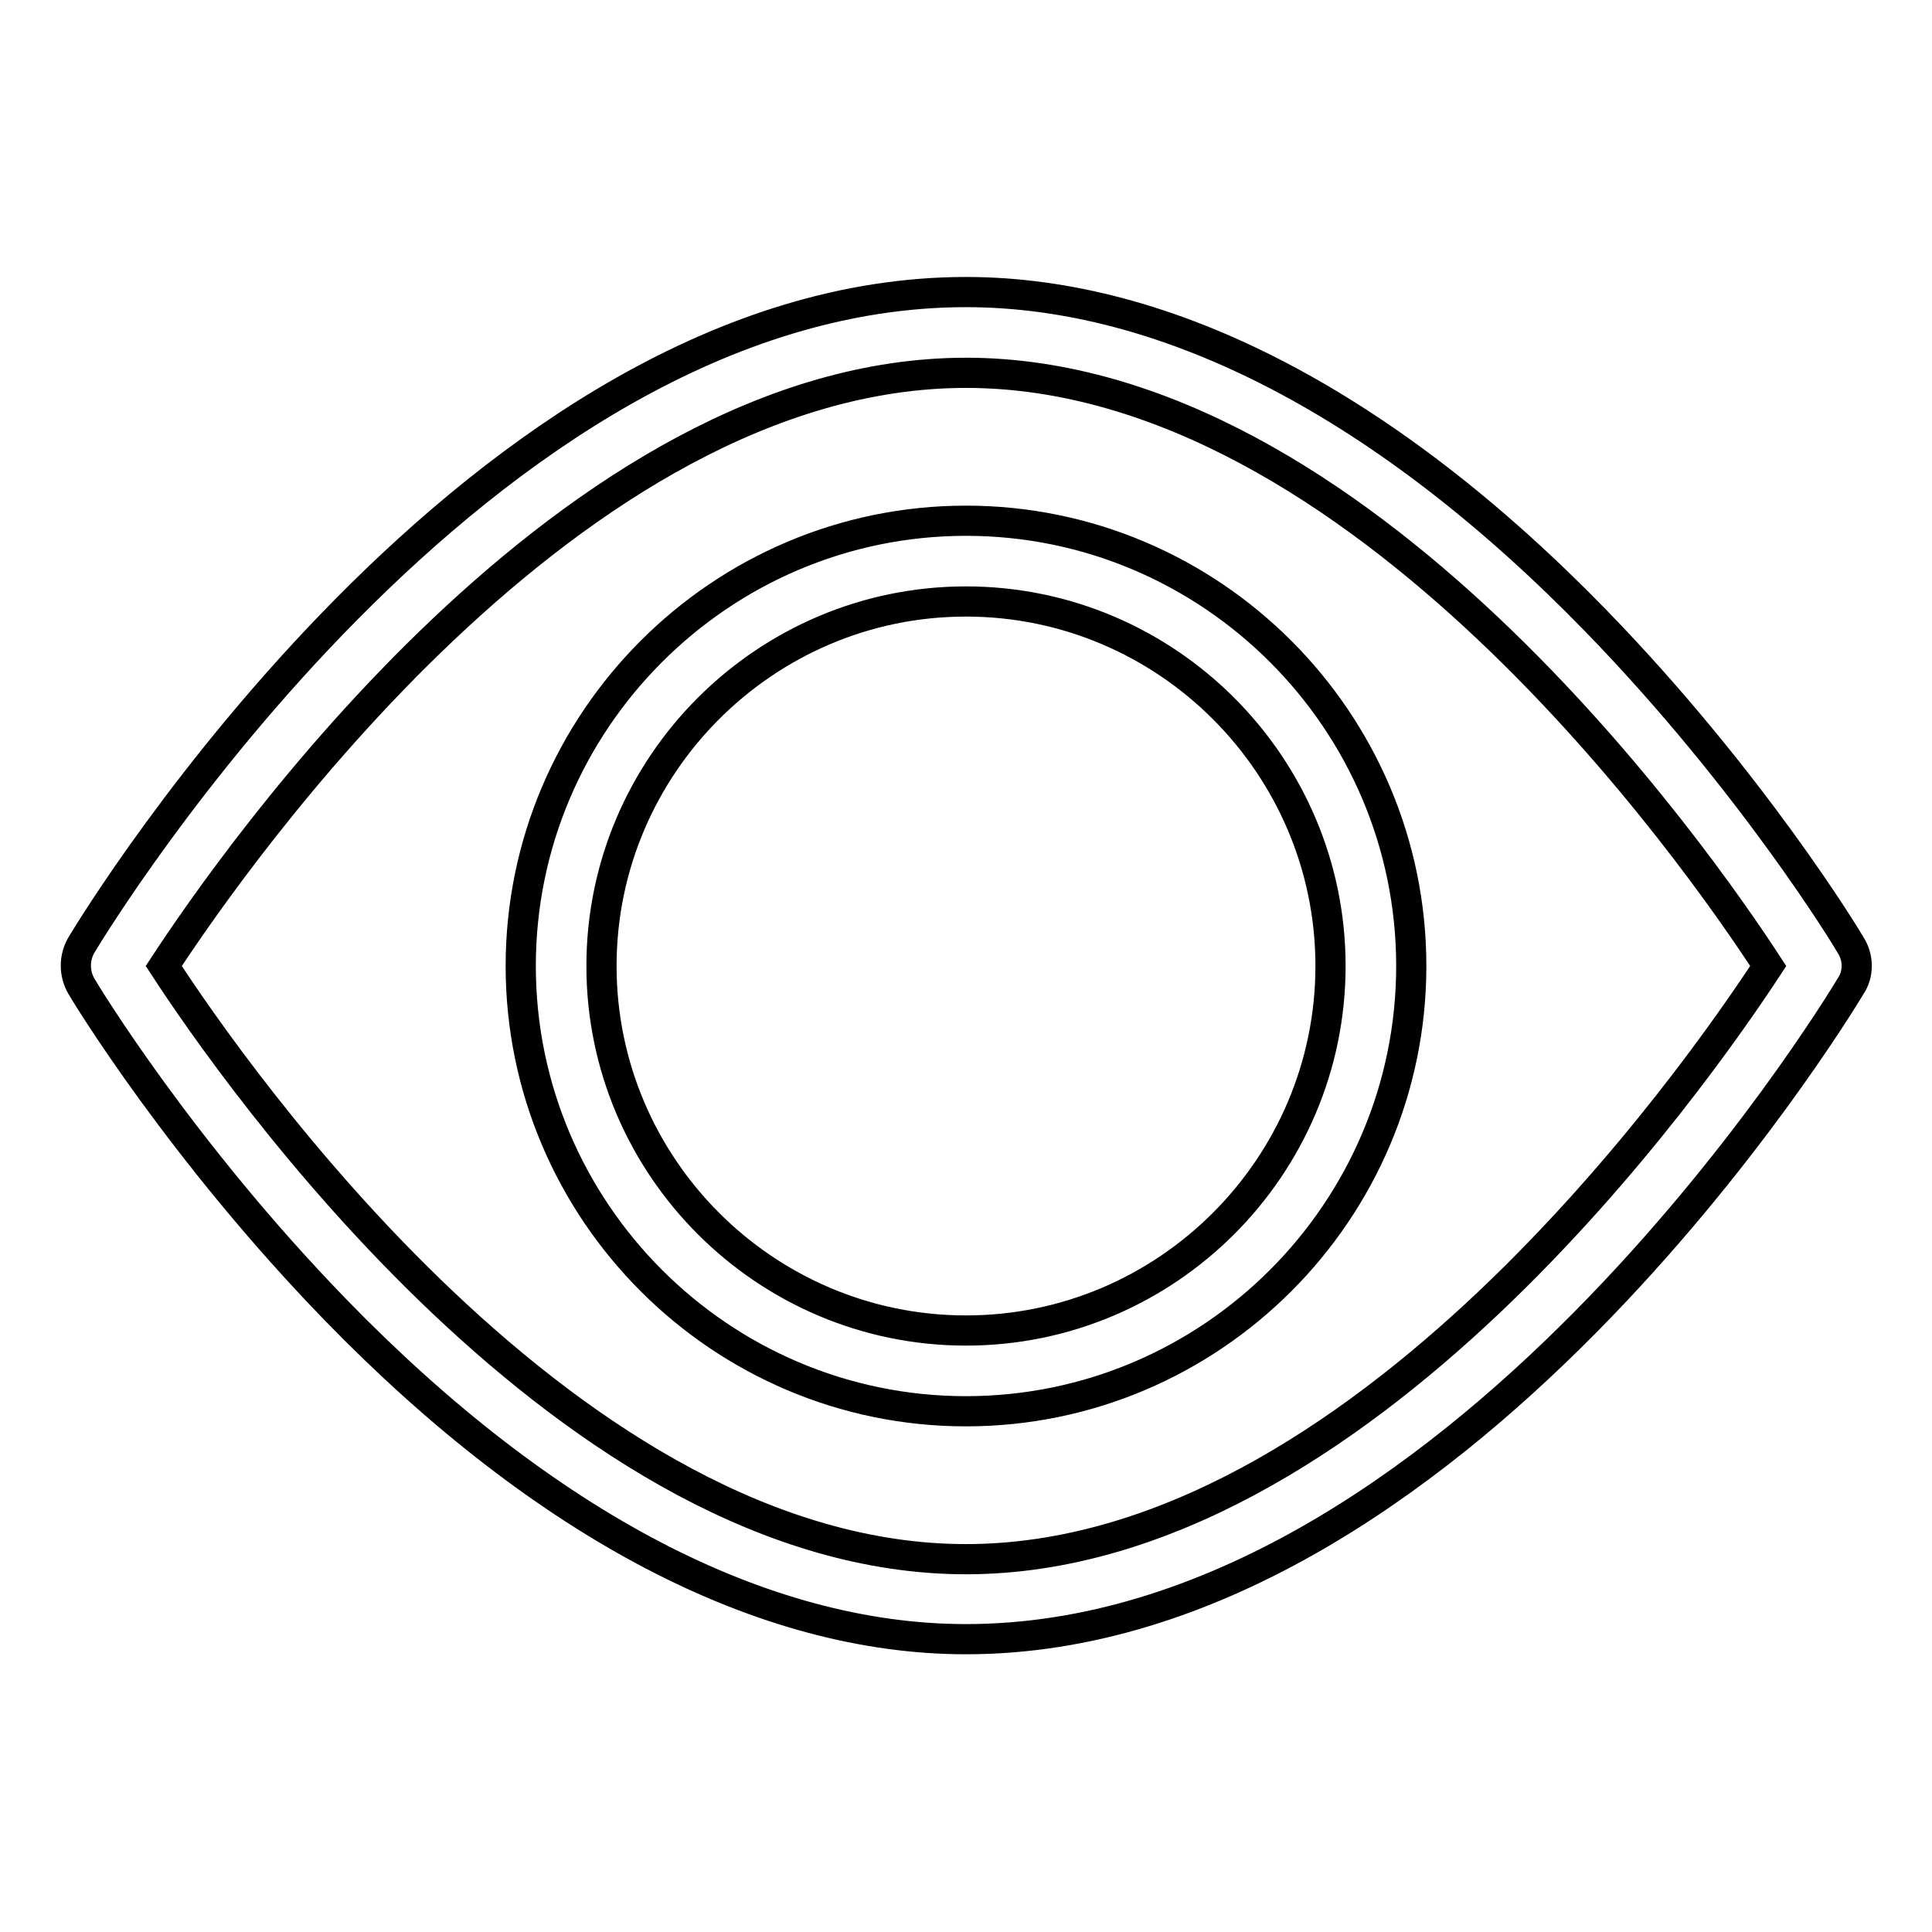 <?xml version="1.0" encoding="utf-8"?>
<!-- Svg Vector Icons : http://www.onlinewebfonts.com/icon -->
<!DOCTYPE svg PUBLIC "-//W3C//DTD SVG 1.1//EN" "http://www.w3.org/Graphics/SVG/1.1/DTD/svg11.dtd">
<svg version="1.1" xmlns="http://www.w3.org/2000/svg" xmlns:xlink="http://www.w3.org/1999/xlink" x="0px" y="0px" viewBox="0 0 256 256" enable-background="new 0 0 256 256" xml:space="preserve">
<g> <path stroke-width="4" fill-opacity="0" stroke="#000000"  d="M245.2,125.2c-0.5-0.9-13.2-21.8-33.7-42.9c-27.7-28.5-56.6-43.6-83.5-43.6c-64.5,0-115.1,83-117.2,86.5 c-1,1.7-1,3.8,0,5.5c0.5,0.9,13.2,21.8,33.7,42.9c27.7,28.5,56.6,43.6,83.5,43.6c64.5,0,115.1-83,117.2-86.5 C246.3,129.1,246.3,126.9,245.2,125.2z M128,206.6c-52.2,0-97-64.3-106.3-78.6C31,113.8,75.8,49.4,128,49.4 c52.2,0,97,64.3,106.3,78.6C225,142.2,180.2,206.6,128,206.6z M128,69c-32.5,0-59,26.5-59,59c0,32.5,26.5,59,59,59 c32.5,0,59-26.5,59-59C187,95.5,160.5,69,128,69L128,69z M128,176.3c-26.6,0-48.3-21.7-48.3-48.3c0-26.6,21.7-48.3,48.3-48.3 c26.6,0,48.3,21.7,48.3,48.3C176.3,154.6,154.6,176.3,128,176.3z"/></g>
</svg>